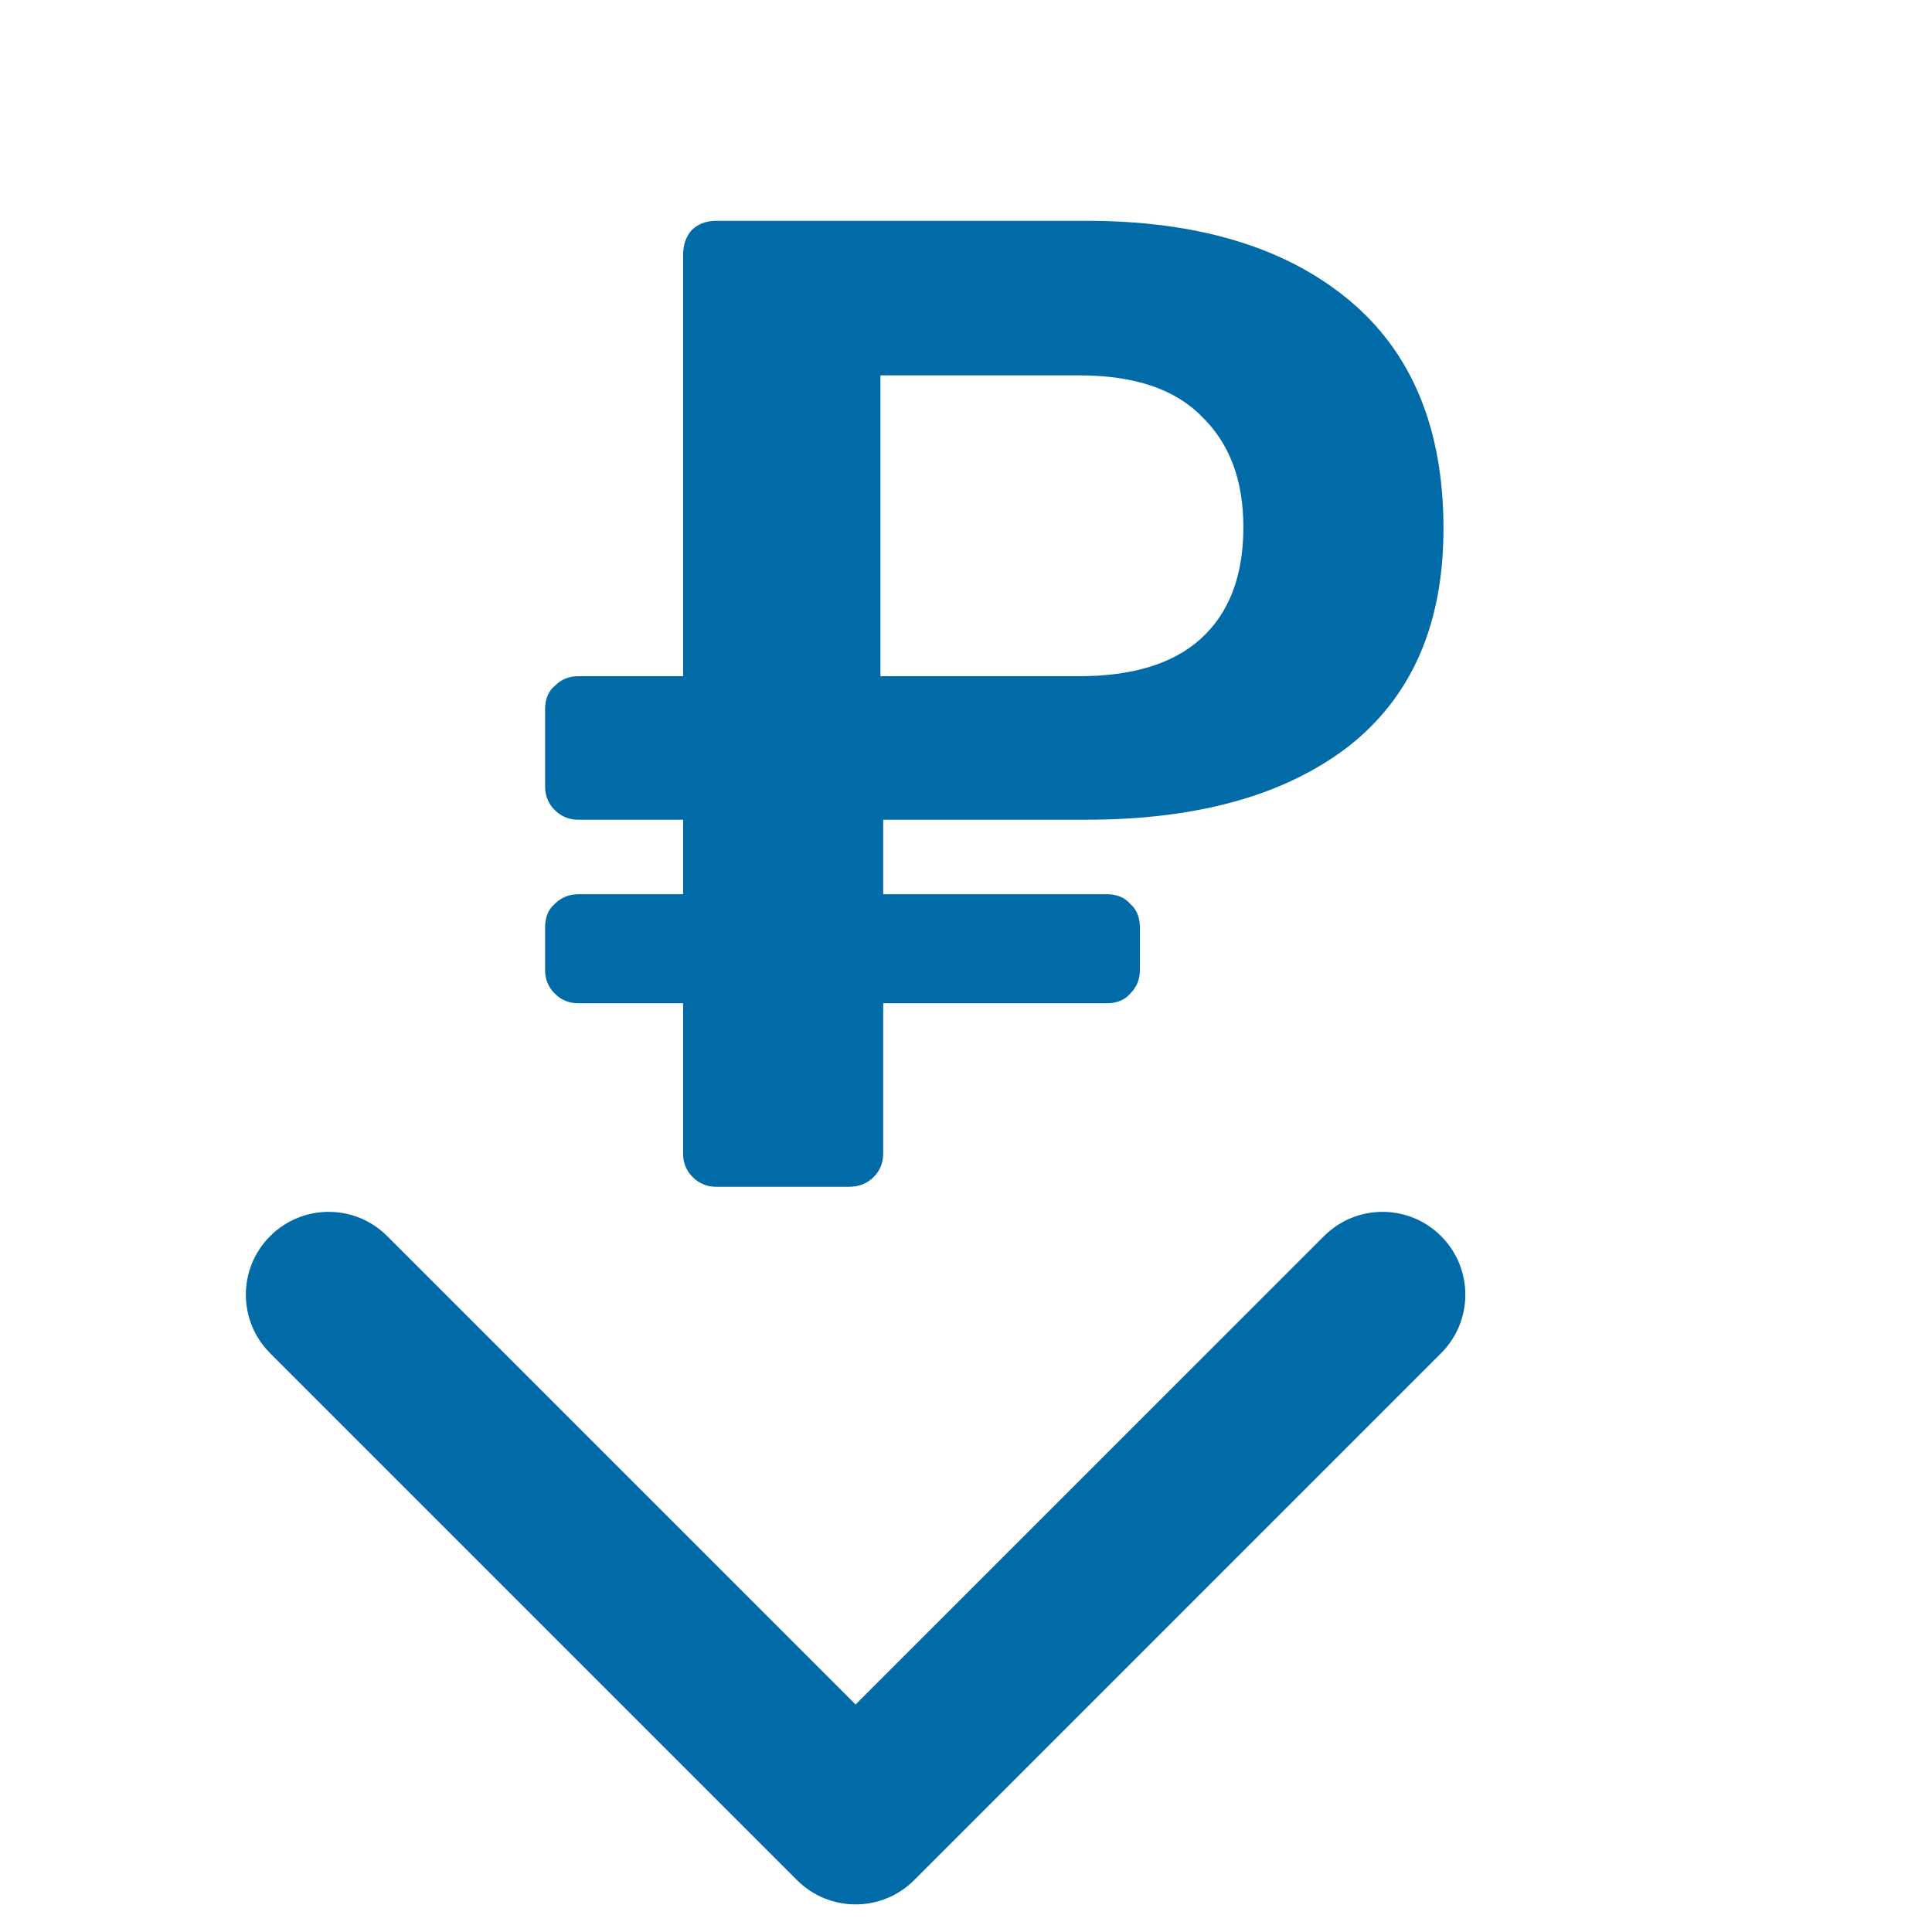 <svg width="70" height="70" viewBox="0 0 70 70" fill="none" xmlns="http://www.w3.org/2000/svg">
<path d="M28.879 68.121C30.05 69.293 31.95 69.293 33.121 68.121L52.213 49.029C53.385 47.858 53.385 45.958 52.213 44.787C51.042 43.615 49.142 43.615 47.971 44.787L31 61.757L14.029 44.787C12.858 43.615 10.958 43.615 9.787 44.787C8.615 45.958 8.615 47.858 9.787 49.029L28.879 68.121ZM28 64L28 66L34 66L34 64L28 64Z" fill="#006BA6"/>
<path d="M25.95 43C25.617 43 25.333 42.883 25.1 42.65C24.867 42.417 24.75 42.133 24.75 41.8V36.35H20.95C20.617 36.35 20.333 36.233 20.1 36C19.867 35.767 19.75 35.483 19.75 35.15V33.6C19.75 33.233 19.867 32.95 20.1 32.75C20.333 32.517 20.617 32.4 20.95 32.4H24.75V29.7H20.95C20.617 29.7 20.333 29.583 20.1 29.35C19.867 29.117 19.75 28.833 19.75 28.5V25.7C19.75 25.333 19.867 25.05 20.1 24.85C20.333 24.617 20.617 24.5 20.95 24.5H24.75V9.25C24.75 8.883 24.85 8.583 25.05 8.35C25.283 8.117 25.583 8 25.95 8H39.35C43.383 8 46.55 8.95 48.85 10.85C51.15 12.75 52.3 15.517 52.3 19.15C52.3 22.617 51.15 25.25 48.85 27.05C46.55 28.817 43.383 29.7 39.35 29.7H32V32.4H40.1C40.467 32.4 40.75 32.517 40.95 32.75C41.183 32.95 41.3 33.233 41.3 33.6V35.15C41.3 35.483 41.183 35.767 40.95 36C40.75 36.233 40.467 36.35 40.1 36.35H32V41.8C32 42.133 31.883 42.417 31.65 42.65C31.417 42.883 31.117 43 30.75 43H25.95ZM39.1 24.5C41.033 24.5 42.5 24.05 43.5 23.15C44.533 22.217 45.05 20.867 45.05 19.1C45.05 17.4 44.55 16.067 43.55 15.1C42.583 14.1 41.1 13.6 39.1 13.6H31.9V24.5H39.1Z" fill="#006BA6"/>
</svg>
